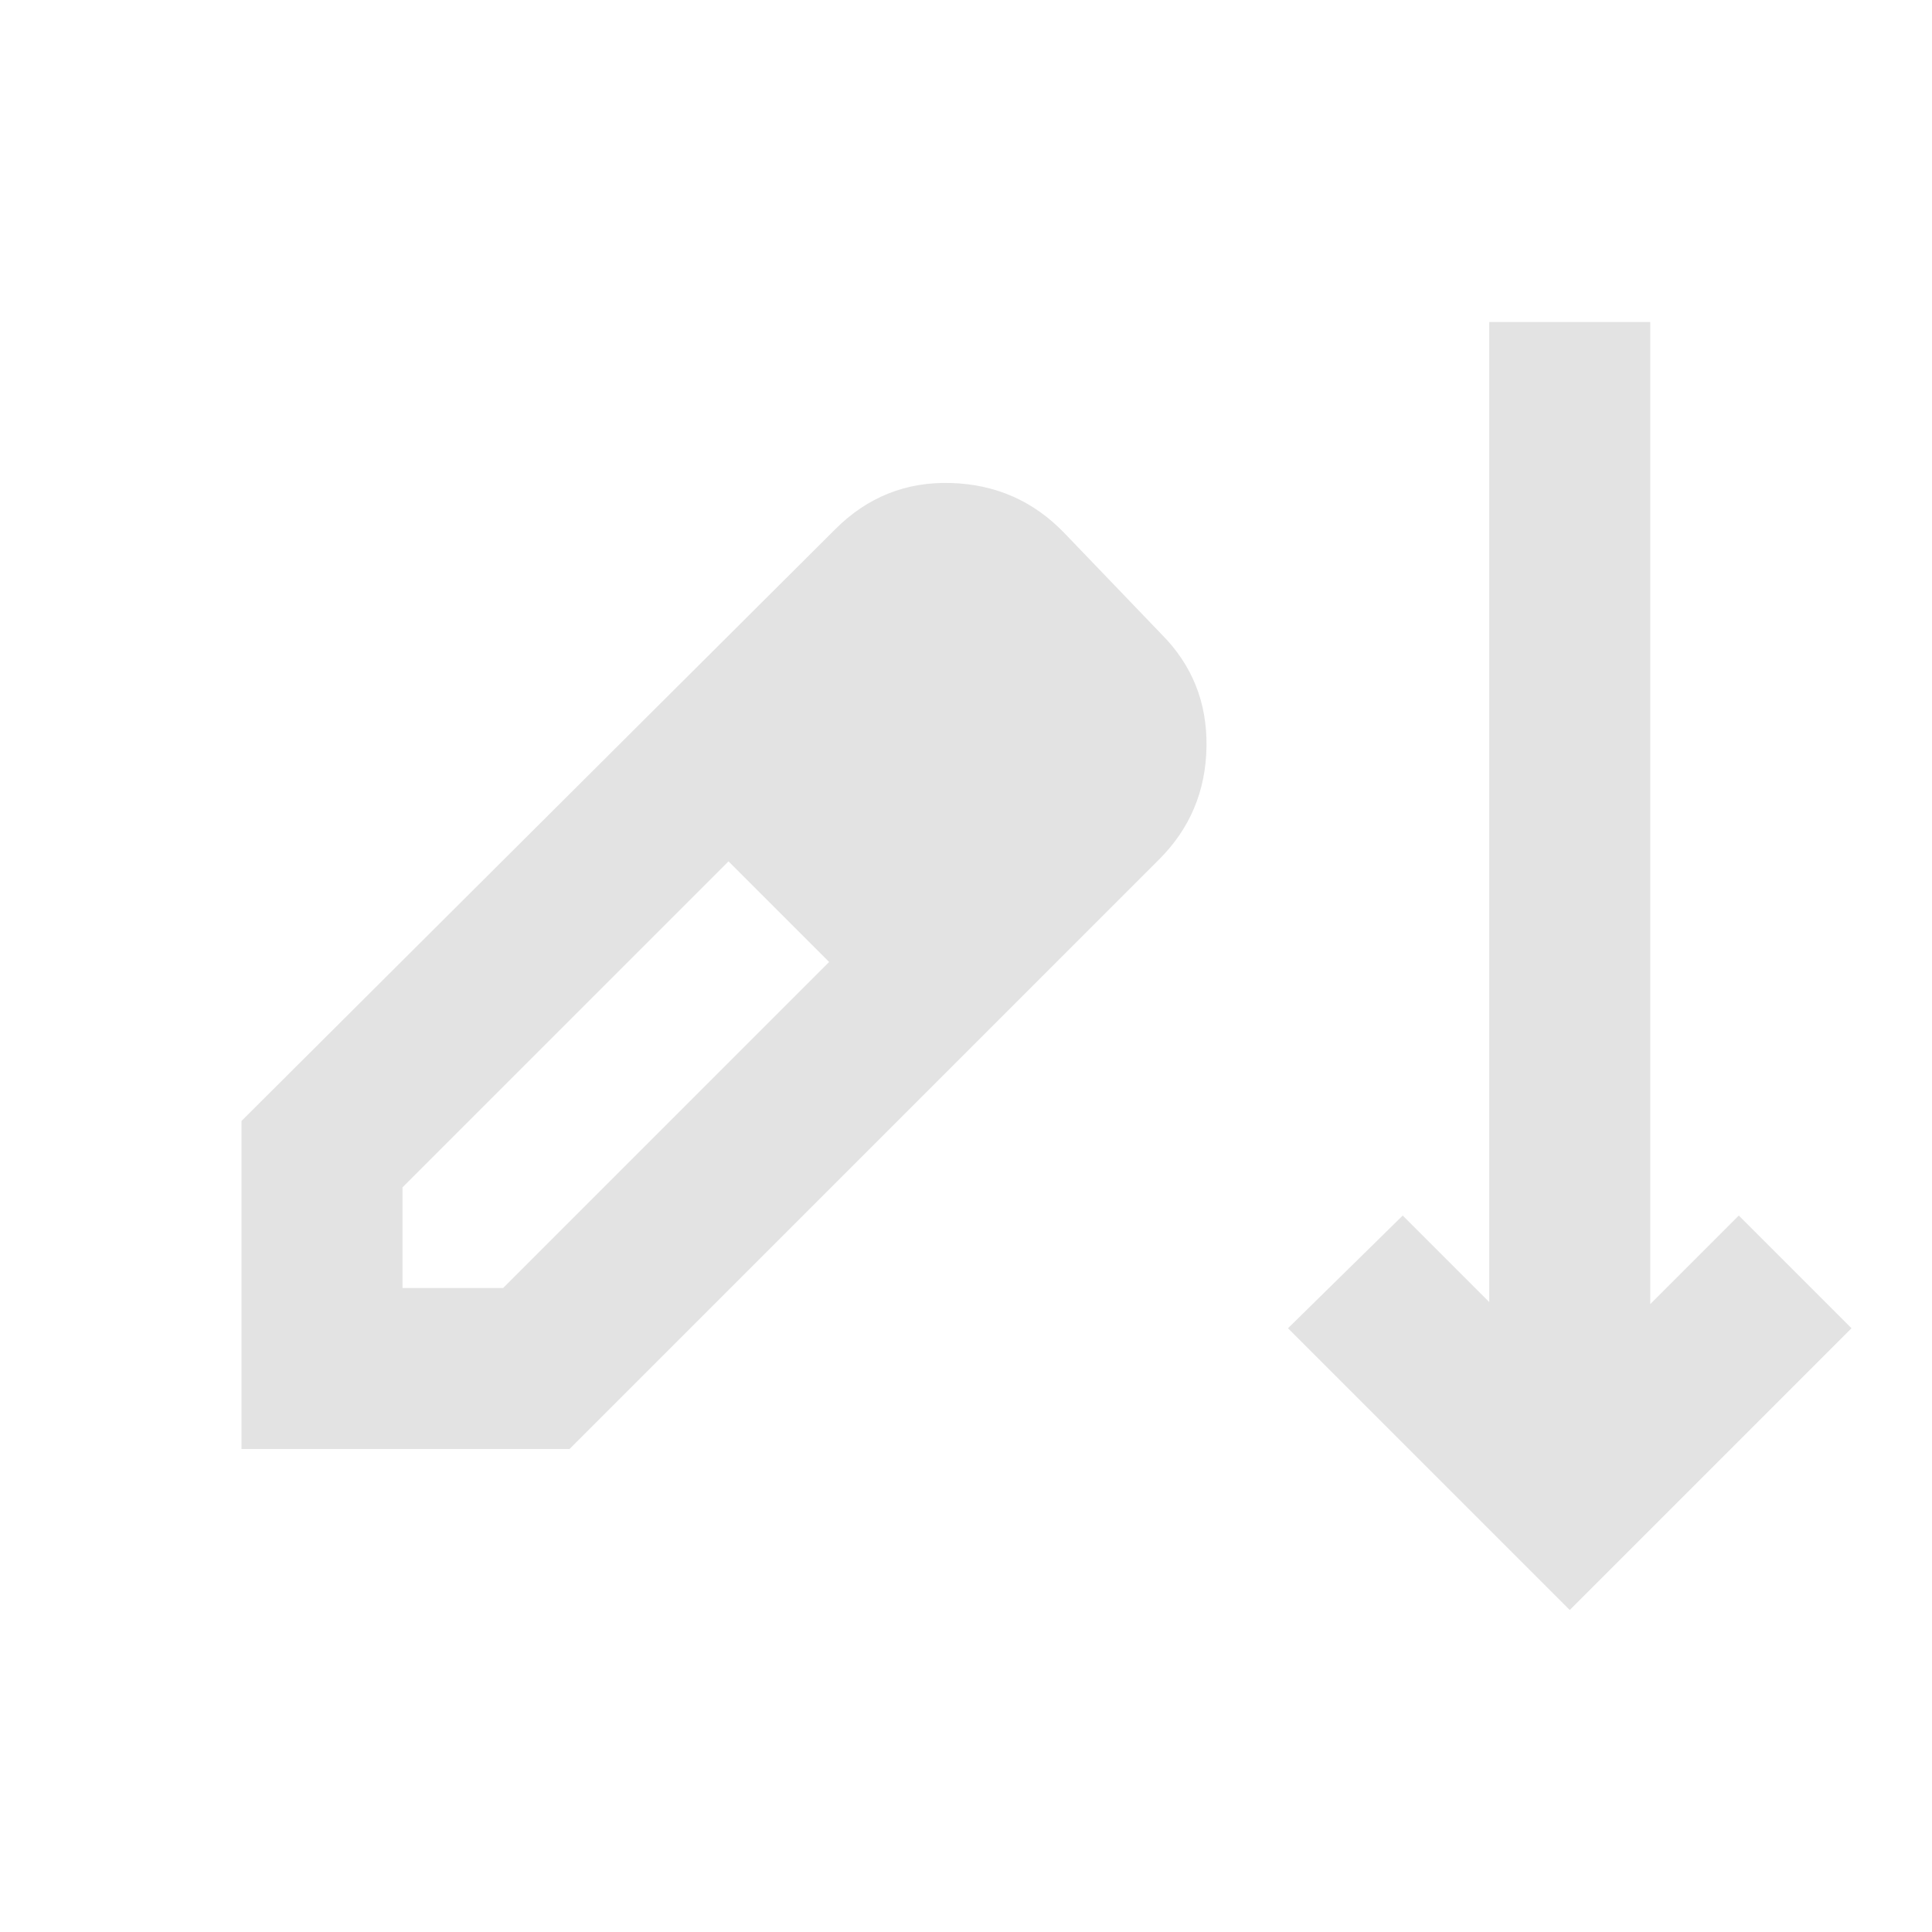 <svg xmlns="http://www.w3.org/2000/svg" height="24px" viewBox="0 -960 960 960" width="24px" fill="#e3e3e3"><path d="M780-160 640-300l57-56 43 43v-487h80v488l44-44 56 56-140 140Zm-660-80v-163l295-294q24-24 57.5-23t56.5 25l48 50q23 23 22.5 56T576-533L283-240H120Zm80-80h50l162-162-25-25-25-25-162 162v50Zm269-219-50-50 50 50Z"/></svg>